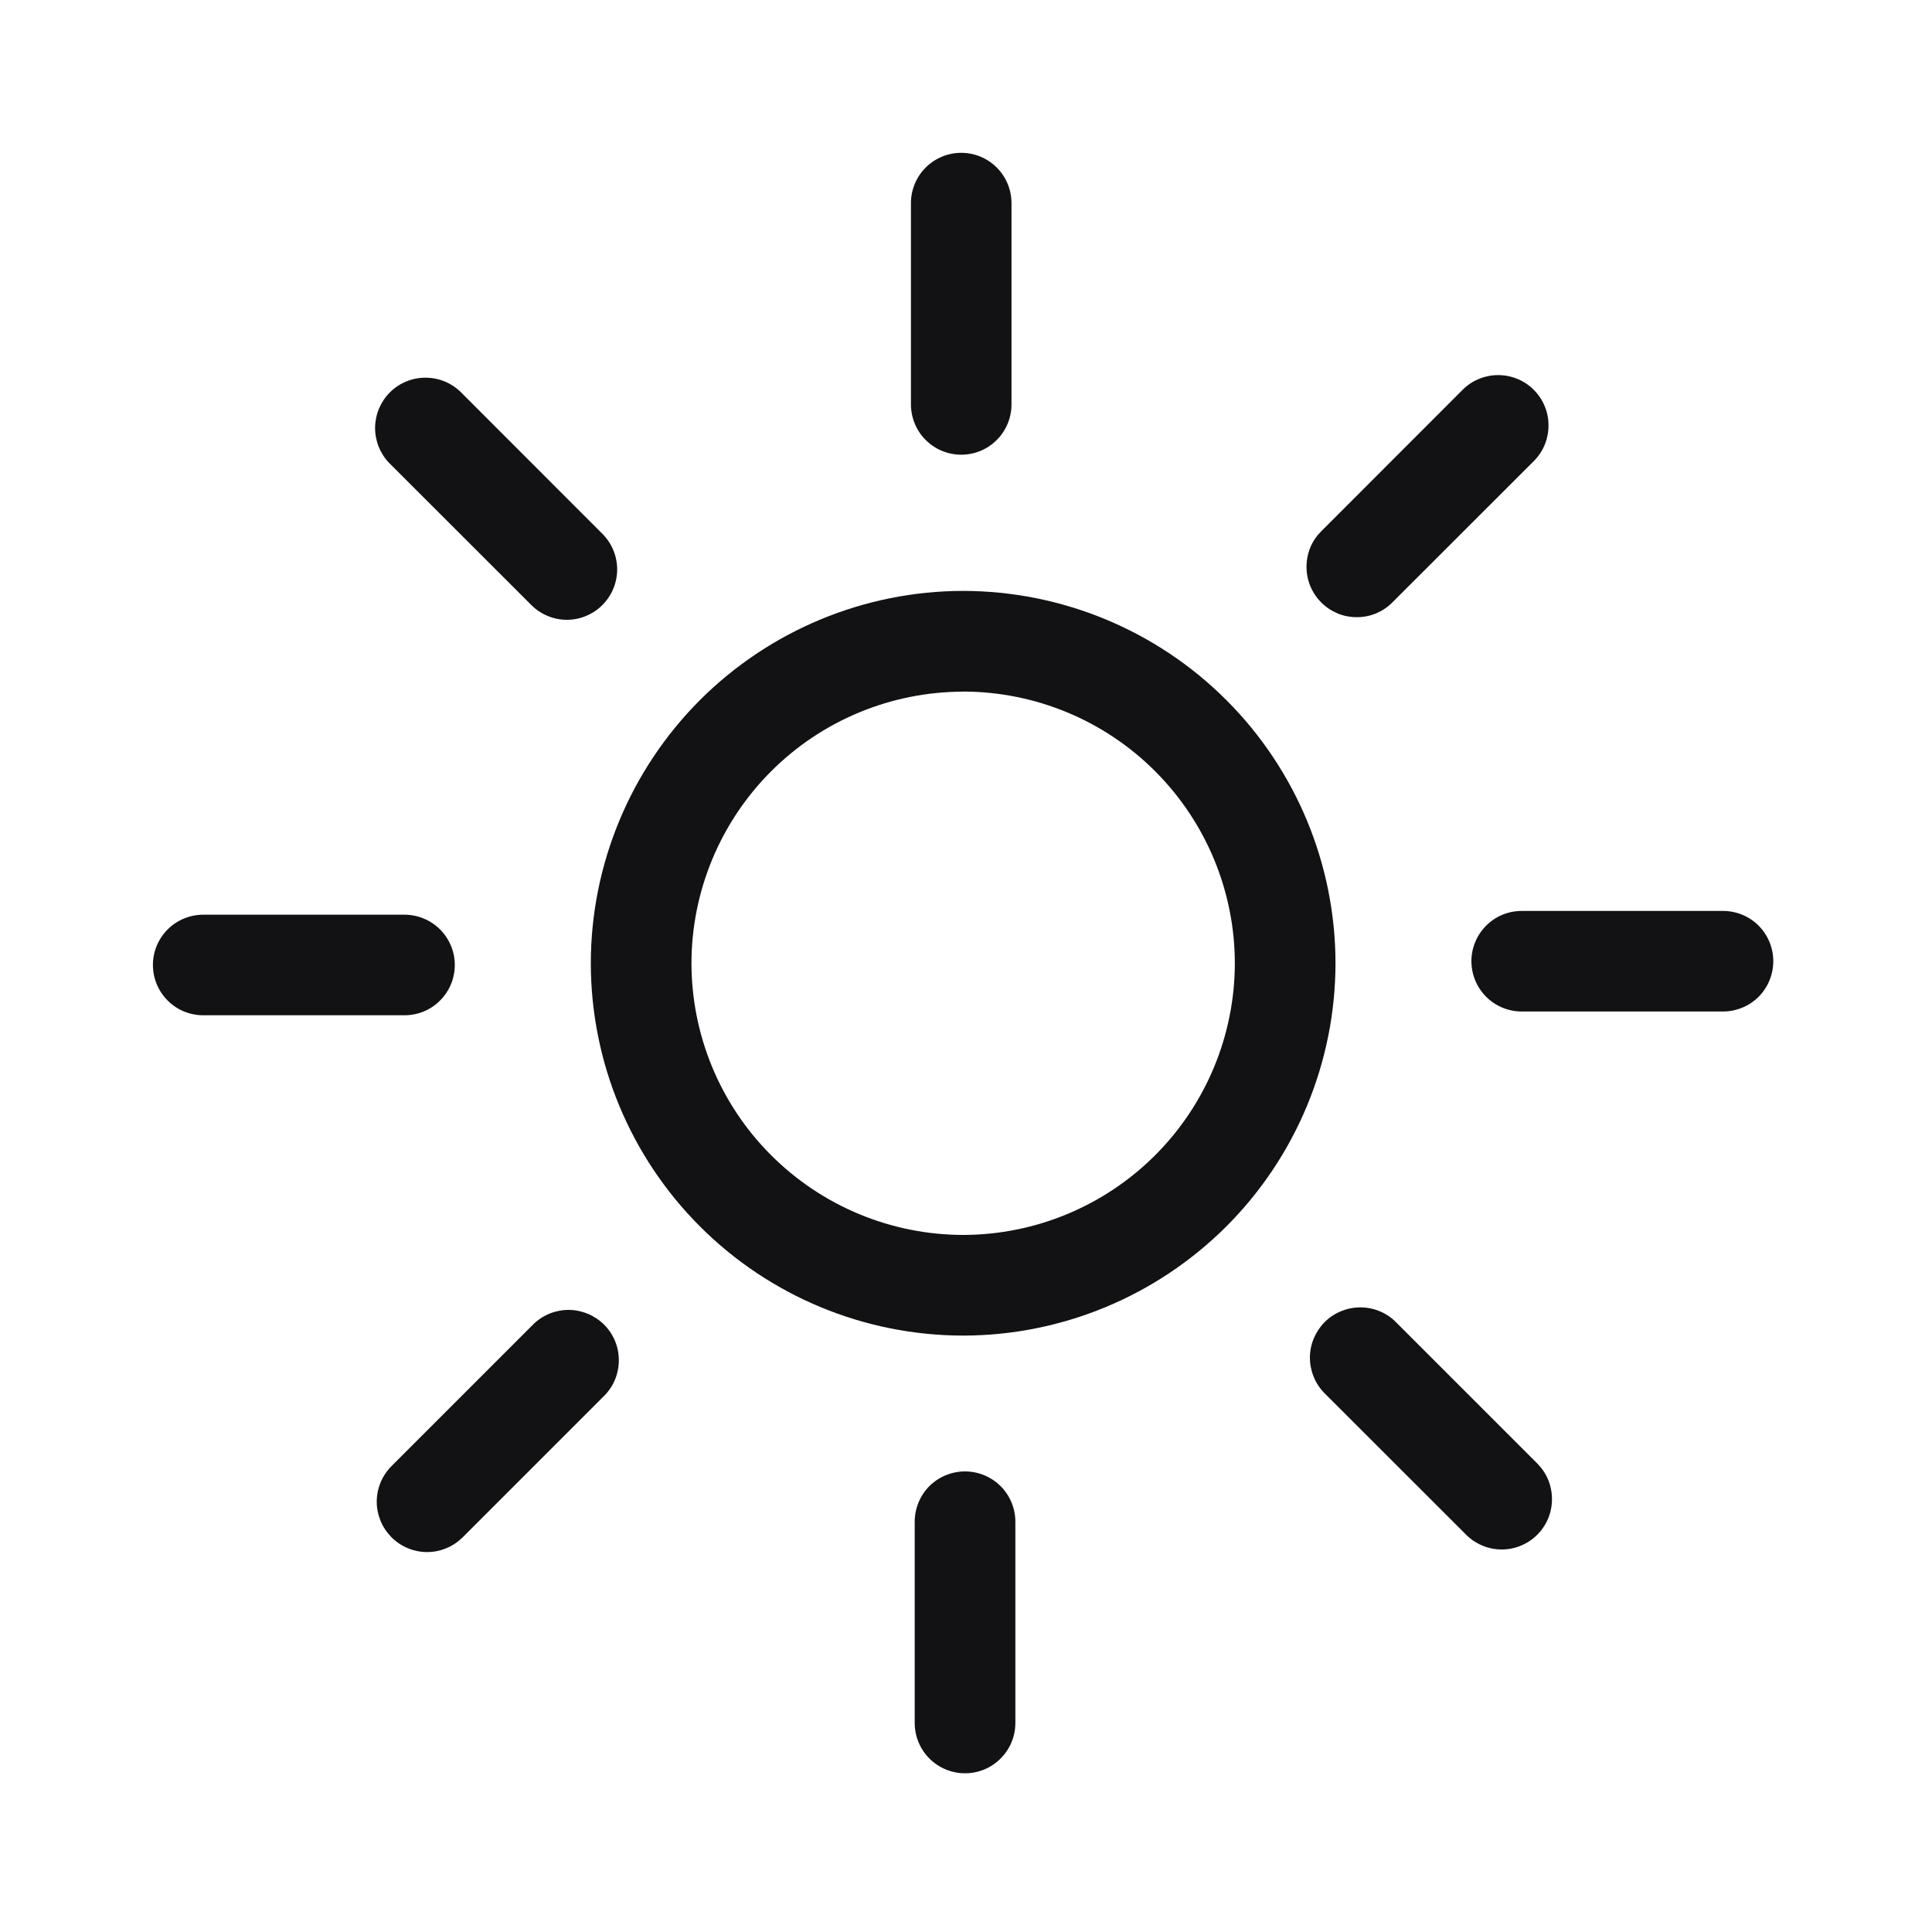 <svg width="20" height="20" viewBox="0 0 20 20" fill="none" xmlns="http://www.w3.org/2000/svg">
<path d="M9.951 4.707C9.812 4.707 9.68 4.652 9.582 4.554C9.485 4.457 9.43 4.324 9.43 4.186V2.103C9.43 1.965 9.485 1.832 9.582 1.735C9.68 1.637 9.812 1.582 9.951 1.582C10.089 1.582 10.221 1.637 10.319 1.735C10.416 1.832 10.471 1.965 10.471 2.103V4.186C10.471 4.474 10.238 4.707 9.951 4.707Z" fill="#121214"/>
<path fill-rule="evenodd" clip-rule="evenodd" d="M9.97 13.826C8.948 13.825 7.969 13.419 7.246 12.696C6.523 11.973 6.117 10.993 6.116 9.971C6.117 8.95 6.524 7.97 7.246 7.247C7.969 6.525 8.949 6.118 9.97 6.117C10.992 6.118 11.972 6.524 12.695 7.247C13.418 7.97 13.824 8.949 13.825 9.971C13.824 10.993 13.418 11.973 12.695 12.696C11.972 13.418 10.992 13.825 9.97 13.826ZM9.97 7.16C9.225 7.161 8.51 7.457 7.983 7.984C7.456 8.511 7.159 9.226 7.158 9.971C7.159 10.717 7.455 11.432 7.983 11.959C8.51 12.486 9.225 12.783 9.97 12.784C10.716 12.783 11.431 12.486 11.958 11.959C12.485 11.432 12.782 10.717 12.783 9.971C12.782 9.226 12.485 8.511 11.958 7.984C11.431 7.456 10.716 7.16 9.97 7.159V7.16Z" fill="#121214"/>
<path d="M5.5 6.263C5.548 6.311 5.605 6.35 5.669 6.376C5.732 6.403 5.8 6.416 5.868 6.416C5.936 6.416 6.004 6.403 6.067 6.376C6.131 6.35 6.188 6.311 6.236 6.263C6.285 6.214 6.323 6.157 6.349 6.094C6.375 6.031 6.389 5.963 6.389 5.894C6.389 5.826 6.375 5.758 6.349 5.695C6.323 5.632 6.285 5.575 6.236 5.526L4.764 4.053C4.665 3.959 4.534 3.908 4.398 3.91C4.262 3.911 4.132 3.966 4.036 4.062C3.94 4.158 3.885 4.288 3.883 4.424C3.881 4.56 3.933 4.692 4.026 4.79L5.5 6.263ZM4.187 10.51H2.104C1.966 10.51 1.833 10.456 1.736 10.358C1.638 10.26 1.583 10.128 1.583 9.989C1.583 9.851 1.638 9.719 1.736 9.621C1.833 9.524 1.966 9.469 2.104 9.469H4.187C4.325 9.469 4.458 9.524 4.555 9.621C4.653 9.719 4.708 9.851 4.708 9.989C4.708 10.128 4.653 10.26 4.555 10.358C4.458 10.456 4.325 10.51 4.187 10.51ZM4.053 15.914C4.101 15.962 4.159 16.001 4.222 16.027C4.285 16.053 4.353 16.067 4.421 16.067C4.49 16.067 4.558 16.053 4.621 16.027C4.684 16.001 4.741 15.962 4.79 15.914L6.263 14.441C6.357 14.342 6.408 14.211 6.406 14.075C6.405 13.939 6.35 13.809 6.254 13.713C6.157 13.617 6.027 13.562 5.891 13.56C5.755 13.559 5.624 13.61 5.526 13.704L4.053 15.177C4.005 15.225 3.966 15.283 3.94 15.346C3.914 15.409 3.9 15.477 3.9 15.545C3.9 15.614 3.914 15.681 3.94 15.745C3.966 15.808 4.005 15.865 4.053 15.914ZM9.99 18.357C9.852 18.357 9.719 18.302 9.621 18.204C9.524 18.107 9.469 17.974 9.469 17.836V15.753C9.469 15.615 9.524 15.482 9.621 15.384C9.719 15.287 9.852 15.232 9.99 15.232C10.128 15.232 10.26 15.287 10.358 15.384C10.456 15.482 10.511 15.615 10.511 15.753V17.836C10.511 18.124 10.277 18.357 9.99 18.357ZM15.177 15.887C15.225 15.936 15.283 15.974 15.346 16C15.409 16.027 15.477 16.04 15.546 16.04C15.614 16.04 15.682 16.027 15.745 16C15.808 15.974 15.866 15.936 15.914 15.887C15.962 15.839 16.001 15.781 16.027 15.718C16.053 15.655 16.066 15.587 16.066 15.519C16.066 15.45 16.053 15.383 16.027 15.319C16.001 15.256 15.962 15.199 15.914 15.15L14.441 13.677C14.343 13.583 14.211 13.532 14.075 13.534C13.939 13.536 13.809 13.59 13.713 13.686C13.617 13.783 13.562 13.912 13.56 14.049C13.559 14.184 13.61 14.316 13.704 14.415L15.177 15.887ZM17.836 10.471H15.753C15.615 10.471 15.482 10.416 15.385 10.319C15.287 10.221 15.232 10.088 15.232 9.95C15.232 9.812 15.287 9.68 15.385 9.582C15.482 9.484 15.615 9.43 15.753 9.43H17.836C17.974 9.43 18.107 9.484 18.205 9.582C18.302 9.68 18.357 9.812 18.357 9.95C18.357 10.088 18.302 10.221 18.205 10.319C18.107 10.416 17.974 10.471 17.836 10.471ZM13.677 6.236C13.725 6.285 13.783 6.323 13.846 6.35C13.909 6.376 13.977 6.389 14.046 6.389C14.114 6.389 14.182 6.376 14.245 6.35C14.308 6.323 14.366 6.285 14.414 6.236L15.887 4.764C15.981 4.665 16.032 4.534 16.03 4.398C16.029 4.262 15.974 4.132 15.878 4.036C15.782 3.939 15.652 3.885 15.516 3.883C15.38 3.881 15.248 3.933 15.15 4.026L13.677 5.5C13.629 5.548 13.59 5.605 13.564 5.668C13.538 5.732 13.525 5.799 13.525 5.868C13.525 5.936 13.538 6.004 13.564 6.067C13.59 6.13 13.629 6.188 13.677 6.236Z" fill="#121214"/>
</svg>
